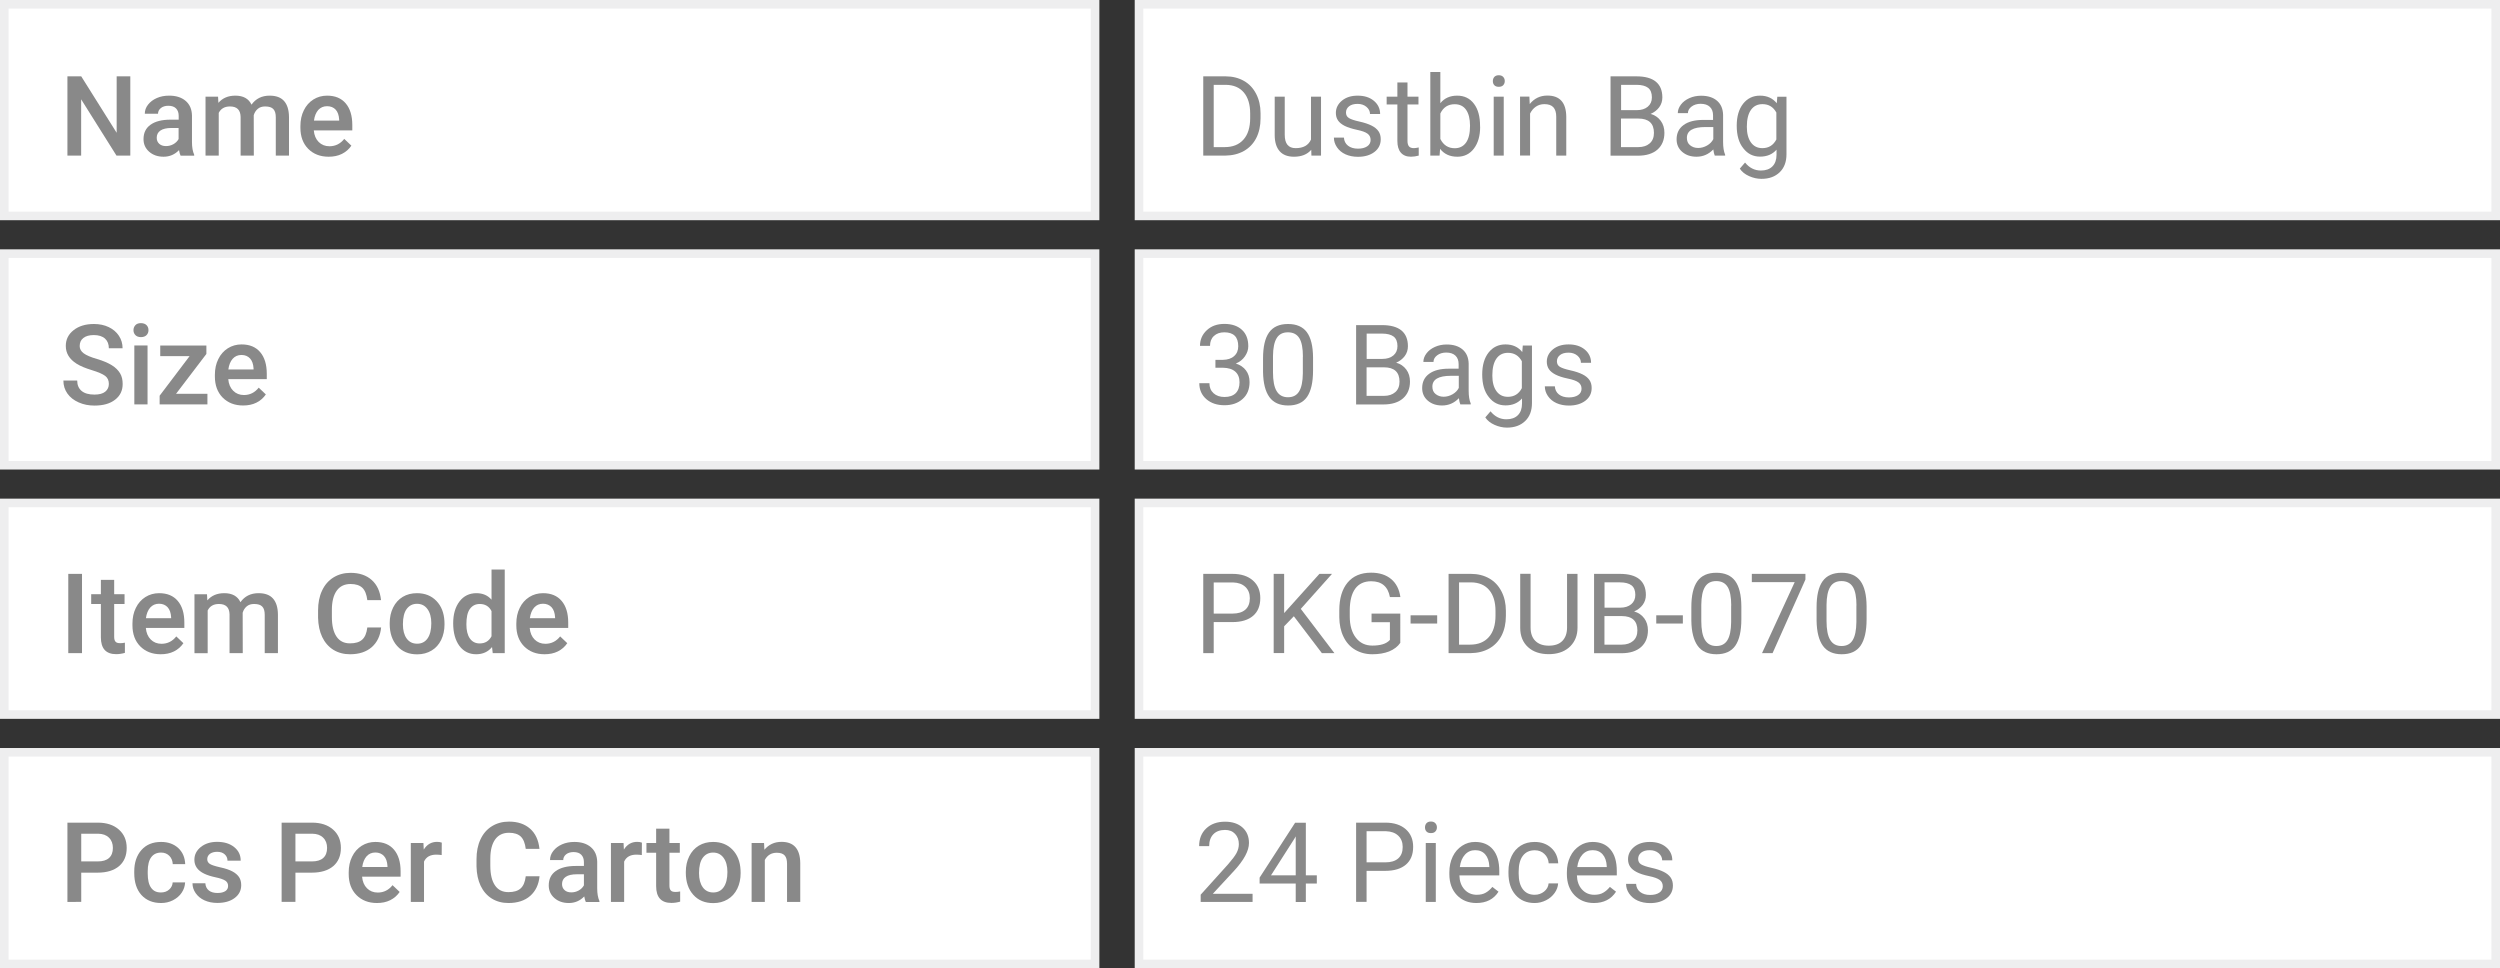 <?xml version="1.0" encoding="utf-8"?>
<!-- Generator: Adobe Illustrator 25.2.0, SVG Export Plug-In . SVG Version: 6.00 Build 0)  -->
<svg version="1.1" id="Layer_1" xmlns="http://www.w3.org/2000/svg" xmlns:xlink="http://www.w3.org/1999/xlink" x="0px" y="0px"
	 viewBox="0 0 291.44 112.87" style="enable-background:new 0 0 291.44 112.87;" xml:space="preserve">
<rect x="0" y="0" width="291.44" height="112.87" fill="#333333" stroke="none"/>
<style type="text/css">
	.st0{fill:#FFFFFF;}
	.st1{fill:#EEEEEF;}
	.st2{fill:#898989;}
</style>
<g>
	<rect x="0.5" y="0.5" class="st0" width="127.16" height="24.67"/>
	<path class="st1" d="M127.16,1v23.67H1V1H127.16 M128.16,0H0v25.67h128.16V0L128.16,0z"/>
</g>
<g>
	<rect x="0.5" y="29.57" class="st0" width="127.16" height="24.67"/>
	<path class="st1" d="M127.16,30.07v23.67H1V30.07H127.16 M128.16,29.07H0v25.67h128.16V29.07L128.16,29.07z"/>
</g>
<g>
	<rect x="0.5" y="58.63" class="st0" width="127.16" height="24.67"/>
	<path class="st1" d="M127.16,59.13V82.8H1V59.13H127.16 M128.16,58.13H0V83.8h128.16V58.13L128.16,58.13z"/>
</g>
<g>
	<rect x="0.5" y="87.7" class="st0" width="127.16" height="24.67"/>
	<path class="st1" d="M127.16,88.2v23.67H1V88.2H127.16 M128.16,87.2H0v25.67h128.16V87.2L128.16,87.2z"/>
</g>
<g>
	<rect x="132.78" y="0.5" class="st0" width="158.16" height="24.67"/>
	<path class="st1" d="M290.44,1v23.67H133.28V1H290.44 M291.44,0H132.28v25.67h159.16V0L291.44,0z"/>
</g>
<g>
	<rect x="132.78" y="29.57" class="st0" width="158.16" height="24.67"/>
	<path class="st1" d="M290.44,30.07v23.67H133.28V30.07H290.44 M291.44,29.07H132.28v25.67h159.16V29.07L291.44,29.07z"/>
</g>
<g>
	<rect x="132.78" y="58.63" class="st0" width="158.16" height="24.67"/>
	<path class="st1" d="M290.44,59.13V82.8H133.28V59.13H290.44 M291.44,58.13H132.28V83.8h159.16V58.13L291.44,58.13z"/>
</g>
<g>
	<rect x="132.78" y="87.7" class="st0" width="158.16" height="24.67"/>
	<path class="st1" d="M290.44,88.2v23.67H133.28V88.2H290.44 M291.44,87.2H132.28v25.67h159.16V87.2L291.44,87.2z"/>
</g>
<g>
	<g>
		<path class="st2" d="M15.19,18.14h-1.61l-4.12-6.56v6.56H7.86V8.9h1.61l4.13,6.58V8.9h1.59V18.14z"/>
		<path class="st2" d="M21.05,18.14c-0.07-0.13-0.13-0.34-0.18-0.64c-0.49,0.51-1.09,0.77-1.8,0.77c-0.69,0-1.25-0.2-1.69-0.59
			c-0.44-0.39-0.65-0.88-0.65-1.46c0-0.73,0.27-1.29,0.82-1.68c0.54-0.39,1.32-0.59,2.33-0.59h0.95V13.5c0-0.36-0.1-0.64-0.3-0.85
			s-0.5-0.32-0.91-0.32c-0.35,0-0.64,0.09-0.86,0.26c-0.22,0.18-0.34,0.4-0.34,0.67h-1.54c0-0.38,0.12-0.73,0.38-1.06
			s0.59-0.58,1.02-0.77c0.43-0.19,0.91-0.28,1.44-0.28c0.8,0,1.44,0.2,1.92,0.61s0.72,0.97,0.74,1.7v3.1c0,0.62,0.09,1.11,0.26,1.48
			v0.11H21.05z M19.35,17.03c0.3,0,0.59-0.07,0.86-0.22s0.47-0.35,0.61-0.6v-1.29h-0.83c-0.57,0-1,0.1-1.29,0.3
			c-0.29,0.2-0.43,0.48-0.43,0.84c0,0.3,0.1,0.53,0.3,0.71C18.76,16.94,19.02,17.03,19.35,17.03z"/>
		<path class="st2" d="M25.42,11.27l0.04,0.72c0.48-0.56,1.14-0.84,1.98-0.84c0.92,0,1.55,0.35,1.88,1.05
			c0.5-0.7,1.2-1.05,2.11-1.05c0.76,0,1.32,0.21,1.69,0.63s0.56,1.04,0.57,1.85v4.51h-1.54v-4.47c0-0.44-0.09-0.75-0.29-0.96
			c-0.19-0.2-0.5-0.3-0.95-0.3c-0.35,0-0.64,0.09-0.86,0.28c-0.22,0.19-0.38,0.43-0.47,0.74l0.01,4.71h-1.54v-4.52
			c-0.02-0.81-0.43-1.21-1.24-1.21c-0.62,0-1.06,0.25-1.31,0.75v4.98h-1.54v-6.87H25.42z"/>
		<path class="st2" d="M38.31,18.27c-0.98,0-1.77-0.31-2.38-0.92c-0.61-0.62-0.91-1.44-0.91-2.46V14.7c0-0.69,0.13-1.3,0.4-1.84
			c0.26-0.54,0.64-0.96,1.11-1.26c0.48-0.3,1.01-0.45,1.6-0.45c0.94,0,1.66,0.3,2.17,0.9s0.77,1.44,0.77,2.53v0.62h-4.49
			c0.05,0.57,0.24,1.02,0.57,1.35s0.75,0.5,1.25,0.5c0.71,0,1.28-0.29,1.73-0.86l0.83,0.79c-0.28,0.41-0.64,0.73-1.1,0.96
			S38.88,18.27,38.31,18.27z M38.13,12.38c-0.42,0-0.76,0.15-1.03,0.44c-0.26,0.3-0.43,0.71-0.5,1.24h2.94v-0.11
			c-0.03-0.52-0.17-0.91-0.41-1.17S38.55,12.38,38.13,12.38z"/>
		<path class="st2" d="M12.69,44.76c0-0.41-0.14-0.72-0.43-0.94c-0.29-0.22-0.8-0.44-1.55-0.67s-1.34-0.47-1.78-0.75
			c-0.84-0.53-1.26-1.22-1.26-2.07c0-0.75,0.3-1.36,0.91-1.84s1.4-0.72,2.37-0.72c0.64,0,1.22,0.12,1.72,0.36s0.9,0.57,1.19,1.01
			c0.29,0.44,0.43,0.92,0.43,1.46h-1.6c0-0.48-0.15-0.86-0.45-1.13c-0.3-0.27-0.74-0.41-1.3-0.41c-0.52,0-0.93,0.11-1.22,0.34
			c-0.29,0.22-0.43,0.54-0.43,0.94c0,0.34,0.16,0.62,0.47,0.85s0.83,0.45,1.55,0.66s1.3,0.46,1.73,0.73
			c0.44,0.27,0.75,0.59,0.96,0.94s0.3,0.77,0.3,1.24c0,0.77-0.29,1.38-0.89,1.84c-0.59,0.46-1.39,0.68-2.4,0.68
			c-0.67,0-1.28-0.12-1.84-0.37c-0.56-0.25-1-0.59-1.31-1.03c-0.31-0.44-0.47-0.94-0.47-1.52H9c0,0.52,0.17,0.93,0.52,1.22
			C9.86,45.86,10.36,46,11.01,46c0.56,0,0.98-0.11,1.26-0.34S12.69,45.13,12.69,44.76z"/>
		<path class="st2" d="M15.56,38.49c0-0.24,0.08-0.43,0.23-0.59s0.37-0.23,0.64-0.23s0.5,0.08,0.65,0.23s0.23,0.35,0.23,0.59
			c0,0.23-0.08,0.43-0.23,0.58s-0.37,0.23-0.65,0.23s-0.49-0.08-0.64-0.23S15.56,38.72,15.56,38.49z M17.2,47.14h-1.54v-6.87h1.54
			V47.14z"/>
		<path class="st2" d="M20.52,45.91h3.66v1.23h-5.57v-1.01l3.49-4.61h-3.42v-1.24h5.38v0.98L20.52,45.91z"/>
		<path class="st2" d="M28.34,47.27c-0.98,0-1.77-0.31-2.38-0.92c-0.61-0.62-0.91-1.44-0.91-2.46v-0.19c0-0.69,0.13-1.3,0.4-1.84
			c0.26-0.54,0.64-0.96,1.11-1.26c0.48-0.3,1.01-0.45,1.6-0.45c0.94,0,1.66,0.3,2.17,0.9c0.51,0.6,0.77,1.44,0.77,2.53v0.62h-4.49
			c0.05,0.57,0.24,1.02,0.57,1.35s0.75,0.5,1.25,0.5c0.71,0,1.28-0.29,1.73-0.86l0.83,0.79c-0.28,0.41-0.64,0.73-1.1,0.96
			S28.91,47.27,28.34,47.27z M28.15,41.38c-0.42,0-0.76,0.15-1.03,0.45c-0.26,0.3-0.43,0.71-0.5,1.24h2.94v-0.11
			c-0.03-0.52-0.17-0.91-0.41-1.17S28.58,41.38,28.15,41.38z"/>
		<path class="st2" d="M9.56,76.14h-1.6V66.9h1.6V76.14z"/>
		<path class="st2" d="M13.31,67.6v1.67h1.21v1.14h-1.21v3.83c0,0.26,0.05,0.45,0.16,0.57s0.29,0.17,0.55,0.17
			c0.18,0,0.36-0.02,0.54-0.06v1.19c-0.35,0.1-0.69,0.15-1.02,0.15c-1.18,0-1.78-0.65-1.78-1.96v-3.89h-1.13v-1.14h1.13V67.6H13.31z
			"/>
		<path class="st2" d="M18.73,76.27c-0.98,0-1.77-0.31-2.38-0.92c-0.61-0.62-0.91-1.44-0.91-2.46v-0.19c0-0.69,0.13-1.3,0.4-1.84
			c0.26-0.54,0.64-0.96,1.11-1.26c0.48-0.3,1.01-0.45,1.6-0.45c0.94,0,1.66,0.3,2.17,0.9c0.51,0.6,0.77,1.44,0.77,2.53v0.62h-4.49
			c0.05,0.57,0.24,1.02,0.57,1.35s0.75,0.5,1.25,0.5c0.71,0,1.28-0.29,1.73-0.86l0.83,0.79c-0.28,0.41-0.64,0.73-1.1,0.96
			S19.3,76.27,18.73,76.27z M18.54,70.38c-0.42,0-0.76,0.15-1.03,0.45c-0.26,0.3-0.43,0.71-0.5,1.24h2.94v-0.11
			c-0.03-0.52-0.17-0.91-0.41-1.17S18.97,70.38,18.54,70.38z"/>
		<path class="st2" d="M24.13,69.27l0.04,0.72c0.48-0.56,1.14-0.84,1.98-0.84c0.92,0,1.55,0.35,1.88,1.05
			c0.5-0.7,1.2-1.05,2.11-1.05c0.76,0,1.32,0.21,1.69,0.63c0.37,0.42,0.56,1.04,0.57,1.85v4.51h-1.54v-4.47
			c0-0.44-0.09-0.76-0.29-0.96c-0.19-0.2-0.5-0.3-0.95-0.3c-0.35,0-0.64,0.09-0.86,0.28c-0.22,0.19-0.38,0.43-0.47,0.74l0.01,4.71
			h-1.54v-4.52c-0.02-0.81-0.43-1.21-1.24-1.21c-0.62,0-1.06,0.25-1.31,0.76v4.98h-1.54v-6.87H24.13z"/>
		<path class="st2" d="M44.43,73.13c-0.09,0.99-0.46,1.75-1.09,2.31c-0.63,0.55-1.48,0.83-2.53,0.83c-0.74,0-1.38-0.17-1.95-0.52
			c-0.56-0.35-0.99-0.85-1.3-1.49c-0.3-0.64-0.46-1.39-0.48-2.24v-0.86c0-0.87,0.15-1.64,0.46-2.3c0.31-0.67,0.75-1.18,1.33-1.54
			c0.58-0.36,1.25-0.54,2-0.54c1.02,0,1.84,0.28,2.46,0.83c0.62,0.55,0.98,1.33,1.09,2.35h-1.6c-0.08-0.66-0.27-1.14-0.58-1.44
			c-0.31-0.29-0.77-0.44-1.37-0.44c-0.7,0-1.23,0.25-1.61,0.77c-0.37,0.51-0.57,1.26-0.57,2.25v0.82c0,1,0.18,1.76,0.54,2.29
			s0.88,0.79,1.57,0.79c0.63,0,1.1-0.14,1.42-0.43c0.32-0.28,0.52-0.75,0.6-1.42H44.43z"/>
		<path class="st2" d="M45.43,72.64c0-0.67,0.13-1.28,0.4-1.82c0.27-0.54,0.64-0.95,1.12-1.24s1.04-0.43,1.66-0.43
			c0.93,0,1.68,0.3,2.26,0.9c0.58,0.6,0.89,1.39,0.94,2.37l0.01,0.36c0,0.68-0.13,1.28-0.39,1.82c-0.26,0.53-0.63,0.95-1.12,1.24
			c-0.48,0.29-1.04,0.44-1.68,0.44c-0.97,0-1.75-0.32-2.33-0.97s-0.87-1.51-0.87-2.58V72.64z M46.97,72.78
			c0,0.71,0.15,1.26,0.44,1.66c0.29,0.4,0.7,0.6,1.22,0.6c0.52,0,0.92-0.2,1.21-0.61s0.44-1,0.44-1.78c0-0.69-0.15-1.24-0.45-1.65
			c-0.3-0.41-0.7-0.61-1.22-0.61c-0.5,0-0.9,0.2-1.2,0.6C47.12,71.38,46.97,71.98,46.97,72.78z"/>
		<path class="st2" d="M52.83,72.66c0-1.06,0.25-1.91,0.74-2.55c0.49-0.64,1.15-0.96,1.97-0.96c0.73,0,1.32,0.25,1.76,0.76v-3.52
			h1.54v9.75h-1.4l-0.08-0.71c-0.46,0.56-1.08,0.84-1.85,0.84c-0.8,0-1.46-0.32-1.95-0.97C53.08,74.65,52.83,73.77,52.83,72.66z
			 M54.37,72.79c0,0.7,0.13,1.24,0.4,1.63s0.65,0.59,1.15,0.59c0.63,0,1.09-0.28,1.38-0.84v-2.93c-0.28-0.55-0.74-0.83-1.37-0.83
			c-0.5,0-0.88,0.2-1.16,0.59S54.37,71.99,54.37,72.79z"/>
		<path class="st2" d="M63.48,76.27c-0.98,0-1.77-0.31-2.38-0.92c-0.61-0.62-0.91-1.44-0.91-2.46v-0.19c0-0.69,0.13-1.3,0.4-1.84
			c0.26-0.54,0.64-0.96,1.11-1.26c0.48-0.3,1.01-0.45,1.6-0.45c0.94,0,1.66,0.3,2.17,0.9c0.51,0.6,0.77,1.44,0.77,2.53v0.62h-4.49
			c0.05,0.57,0.24,1.02,0.57,1.35s0.75,0.5,1.25,0.5c0.71,0,1.28-0.29,1.73-0.86l0.83,0.79c-0.28,0.41-0.64,0.73-1.1,0.96
			S64.05,76.27,63.48,76.27z M63.3,70.38c-0.42,0-0.76,0.15-1.03,0.45c-0.26,0.3-0.43,0.71-0.5,1.24h2.94v-0.11
			c-0.03-0.52-0.17-0.91-0.41-1.17S63.72,70.38,63.3,70.38z"/>
		<path class="st2" d="M9.47,101.71v3.43H7.86V95.9h3.54c1.03,0,1.85,0.27,2.46,0.81c0.61,0.54,0.91,1.25,0.91,2.14
			c0,0.91-0.3,1.61-0.89,2.12c-0.59,0.5-1.43,0.76-2.5,0.76H9.47z M9.47,100.42h1.93c0.57,0,1.01-0.13,1.31-0.4
			c0.3-0.27,0.45-0.66,0.45-1.17c0-0.5-0.15-0.9-0.46-1.2c-0.3-0.3-0.72-0.45-1.26-0.46H9.47V100.42z"/>
		<path class="st2" d="M18.76,104.04c0.39,0,0.71-0.11,0.96-0.34c0.25-0.22,0.39-0.5,0.41-0.83h1.45c-0.02,0.43-0.15,0.83-0.4,1.2
			s-0.59,0.66-1.02,0.88c-0.43,0.22-0.89,0.32-1.38,0.32c-0.96,0-1.72-0.31-2.29-0.93c-0.56-0.62-0.84-1.48-0.84-2.58v-0.16
			c0-1.04,0.28-1.88,0.84-2.51c0.56-0.63,1.32-0.94,2.29-0.94c0.82,0,1.48,0.24,2,0.71c0.51,0.48,0.78,1.1,0.81,1.88h-1.45
			c-0.02-0.39-0.15-0.72-0.4-0.97s-0.57-0.38-0.96-0.38c-0.5,0-0.88,0.18-1.15,0.54c-0.27,0.36-0.41,0.91-0.41,1.65v0.25
			c0,0.75,0.13,1.3,0.4,1.67S18.25,104.04,18.76,104.04z"/>
		<path class="st2" d="M26.59,103.28c0-0.28-0.11-0.48-0.34-0.63c-0.23-0.14-0.6-0.27-1.13-0.38c-0.52-0.11-0.96-0.25-1.31-0.42
			c-0.77-0.37-1.15-0.91-1.15-1.62c0-0.59,0.25-1.09,0.75-1.49c0.5-0.4,1.13-0.6,1.9-0.6c0.82,0,1.48,0.2,1.99,0.61
			s0.76,0.93,0.76,1.58h-1.54c0-0.3-0.11-0.54-0.33-0.74c-0.22-0.2-0.51-0.29-0.88-0.29c-0.34,0-0.61,0.08-0.83,0.23
			c-0.21,0.16-0.32,0.37-0.32,0.63c0,0.24,0.1,0.42,0.3,0.55c0.2,0.13,0.6,0.26,1.21,0.4c0.61,0.13,1.08,0.29,1.43,0.48
			c0.34,0.18,0.6,0.41,0.77,0.66c0.17,0.26,0.25,0.57,0.25,0.94c0,0.62-0.26,1.12-0.77,1.5c-0.51,0.38-1.18,0.57-2.01,0.57
			c-0.56,0-1.06-0.1-1.5-0.3c-0.44-0.2-0.78-0.48-1.03-0.84c-0.25-0.36-0.37-0.74-0.37-1.15h1.5c0.02,0.36,0.16,0.64,0.41,0.84
			c0.25,0.2,0.59,0.29,1.01,0.29c0.41,0,0.71-0.08,0.93-0.23C26.49,103.73,26.59,103.53,26.59,103.28z"/>
		<path class="st2" d="M34.44,101.71v3.43h-1.61V95.9h3.54c1.03,0,1.85,0.27,2.46,0.81c0.61,0.54,0.91,1.25,0.91,2.14
			c0,0.91-0.3,1.61-0.89,2.12c-0.59,0.5-1.43,0.76-2.5,0.76H34.44z M34.44,100.42h1.93c0.57,0,1.01-0.13,1.31-0.4
			c0.3-0.27,0.45-0.66,0.45-1.17c0-0.5-0.15-0.9-0.46-1.2c-0.3-0.3-0.72-0.45-1.26-0.46h-1.97V100.42z"/>
		<path class="st2" d="M43.94,105.27c-0.98,0-1.77-0.31-2.38-0.92c-0.61-0.62-0.91-1.44-0.91-2.46v-0.19c0-0.69,0.13-1.3,0.4-1.84
			c0.26-0.54,0.64-0.96,1.11-1.26c0.48-0.3,1.01-0.45,1.6-0.45c0.94,0,1.66,0.3,2.17,0.9c0.51,0.6,0.77,1.44,0.77,2.53v0.62h-4.49
			c0.05,0.57,0.24,1.02,0.57,1.35s0.75,0.5,1.25,0.5c0.71,0,1.28-0.29,1.73-0.86l0.83,0.79c-0.28,0.41-0.64,0.73-1.1,0.96
			S44.51,105.27,43.94,105.27z M43.76,99.38c-0.42,0-0.76,0.15-1.03,0.45c-0.26,0.3-0.43,0.71-0.5,1.24h2.94v-0.11
			c-0.03-0.52-0.17-0.91-0.41-1.17S44.18,99.38,43.76,99.38z"/>
		<path class="st2" d="M51.49,99.68c-0.2-0.03-0.41-0.05-0.63-0.05c-0.71,0-1.18,0.27-1.43,0.81v4.7h-1.54v-6.87h1.47l0.04,0.77
			c0.37-0.6,0.89-0.9,1.55-0.9c0.22,0,0.4,0.03,0.55,0.09L51.49,99.68z"/>
		<path class="st2" d="M62.9,102.13c-0.09,0.99-0.46,1.75-1.09,2.31c-0.63,0.55-1.48,0.83-2.53,0.83c-0.74,0-1.38-0.17-1.95-0.52
			c-0.56-0.35-0.99-0.85-1.3-1.49c-0.3-0.64-0.46-1.39-0.48-2.24v-0.86c0-0.87,0.15-1.64,0.46-2.3c0.31-0.67,0.75-1.18,1.33-1.54
			c0.58-0.36,1.25-0.54,2-0.54c1.02,0,1.84,0.28,2.46,0.83c0.62,0.55,0.98,1.33,1.09,2.35h-1.6c-0.08-0.66-0.27-1.14-0.58-1.44
			c-0.31-0.29-0.77-0.44-1.37-0.44c-0.7,0-1.23,0.25-1.61,0.77c-0.37,0.51-0.57,1.26-0.57,2.25v0.82c0,1,0.18,1.76,0.54,2.29
			s0.88,0.79,1.57,0.79c0.63,0,1.1-0.14,1.42-0.43c0.32-0.28,0.52-0.75,0.6-1.42H62.9z"/>
		<path class="st2" d="M68.29,105.14c-0.07-0.13-0.13-0.34-0.18-0.64c-0.49,0.51-1.09,0.77-1.8,0.77c-0.69,0-1.25-0.2-1.69-0.59
			c-0.44-0.39-0.65-0.88-0.65-1.46c0-0.73,0.27-1.29,0.82-1.68s1.32-0.59,2.33-0.59h0.95v-0.45c0-0.36-0.1-0.64-0.3-0.85
			s-0.5-0.32-0.91-0.32c-0.35,0-0.64,0.09-0.86,0.26c-0.22,0.18-0.34,0.4-0.34,0.67h-1.54c0-0.38,0.12-0.73,0.38-1.06
			s0.59-0.58,1.02-0.77s0.91-0.28,1.44-0.28c0.8,0,1.44,0.2,1.92,0.61s0.72,0.97,0.74,1.7v3.1c0,0.62,0.09,1.11,0.26,1.48v0.11
			H68.29z M66.6,104.03c0.3,0,0.59-0.07,0.86-0.22s0.47-0.35,0.61-0.6v-1.29h-0.83c-0.57,0-1,0.1-1.29,0.3
			c-0.29,0.2-0.43,0.48-0.43,0.84c0,0.3,0.1,0.53,0.3,0.71C66,103.94,66.27,104.03,66.6,104.03z"/>
		<path class="st2" d="M74.82,99.68c-0.2-0.03-0.41-0.05-0.63-0.05c-0.71,0-1.18,0.27-1.43,0.81v4.7h-1.54v-6.87h1.47l0.04,0.77
			c0.37-0.6,0.89-0.9,1.55-0.9c0.22,0,0.4,0.03,0.55,0.09L74.82,99.68z"/>
		<path class="st2" d="M78.04,96.6v1.67h1.21v1.14h-1.21v3.83c0,0.26,0.05,0.45,0.16,0.57s0.29,0.17,0.55,0.17
			c0.18,0,0.36-0.02,0.54-0.06v1.19c-0.35,0.1-0.69,0.15-1.02,0.15c-1.18,0-1.78-0.65-1.78-1.96v-3.89h-1.13v-1.14h1.13V96.6H78.04z
			"/>
		<path class="st2" d="M79.95,101.64c0-0.67,0.13-1.28,0.4-1.82c0.27-0.54,0.64-0.95,1.12-1.24s1.04-0.43,1.66-0.43
			c0.93,0,1.68,0.3,2.26,0.9c0.58,0.6,0.89,1.39,0.94,2.37l0.01,0.36c0,0.68-0.13,1.28-0.39,1.82c-0.26,0.53-0.63,0.95-1.12,1.24
			c-0.48,0.29-1.04,0.44-1.68,0.44c-0.97,0-1.75-0.32-2.33-0.97s-0.87-1.51-0.87-2.58V101.64z M81.49,101.78
			c0,0.71,0.15,1.26,0.44,1.66c0.29,0.4,0.7,0.6,1.22,0.6c0.52,0,0.92-0.2,1.21-0.61s0.44-1,0.44-1.78c0-0.69-0.15-1.24-0.45-1.65
			c-0.3-0.41-0.7-0.61-1.22-0.61c-0.5,0-0.9,0.2-1.2,0.6C81.64,100.38,81.49,100.98,81.49,101.78z"/>
		<path class="st2" d="M89.07,98.27l0.04,0.79c0.51-0.61,1.17-0.92,2-0.92c1.43,0,2.16,0.82,2.18,2.46v4.54h-1.54v-4.45
			c0-0.44-0.09-0.76-0.28-0.97c-0.19-0.21-0.5-0.31-0.92-0.31c-0.62,0-1.09,0.28-1.39,0.84v4.89h-1.54v-6.87H89.07z"/>
	</g>
</g>
<g>
	<g>
		<path class="st2" d="M140.27,18.14V8.9h2.61c0.8,0,1.51,0.18,2.13,0.53s1.09,0.86,1.43,1.52c0.34,0.66,0.51,1.41,0.51,2.26v0.59
			c0,0.87-0.17,1.64-0.5,2.29c-0.34,0.66-0.82,1.16-1.44,1.51c-0.62,0.35-1.35,0.53-2.18,0.54H140.27z M141.49,9.9v7.25h1.28
			c0.94,0,1.67-0.29,2.19-0.88c0.52-0.58,0.78-1.42,0.78-2.5v-0.54c0-1.05-0.25-1.87-0.74-2.45c-0.49-0.58-1.19-0.88-2.1-0.89
			H141.49z"/>
		<path class="st2" d="M152.86,17.46c-0.46,0.54-1.13,0.81-2.01,0.81c-0.73,0-1.29-0.21-1.67-0.64c-0.38-0.43-0.58-1.05-0.58-1.89
			v-4.47h1.17v4.44c0,1.04,0.42,1.56,1.27,1.56c0.9,0,1.49-0.33,1.79-1v-5H154v6.87h-1.12L152.86,17.46z"/>
		<path class="st2" d="M159.78,16.32c0-0.32-0.12-0.56-0.36-0.74s-0.66-0.33-1.25-0.45c-0.59-0.13-1.07-0.28-1.42-0.46
			c-0.35-0.18-0.61-0.39-0.77-0.63c-0.17-0.25-0.25-0.54-0.25-0.88c0-0.56,0.24-1.04,0.71-1.43c0.48-0.39,1.08-0.58,1.83-0.58
			c0.78,0,1.41,0.2,1.89,0.6c0.48,0.4,0.73,0.92,0.73,1.54h-1.18c0-0.32-0.14-0.6-0.41-0.83c-0.27-0.23-0.62-0.35-1.03-0.35
			c-0.43,0-0.76,0.09-1,0.28c-0.24,0.19-0.36,0.43-0.36,0.73c0,0.28,0.11,0.5,0.34,0.64c0.22,0.14,0.63,0.28,1.22,0.41
			c0.59,0.13,1.06,0.29,1.42,0.47c0.36,0.18,0.63,0.4,0.81,0.66s0.26,0.57,0.26,0.94c0,0.61-0.25,1.11-0.74,1.48
			c-0.49,0.37-1.13,0.56-1.91,0.56c-0.55,0-1.04-0.1-1.46-0.29s-0.75-0.47-0.99-0.82c-0.24-0.35-0.36-0.73-0.36-1.13h1.17
			c0.02,0.39,0.18,0.71,0.47,0.94s0.68,0.35,1.17,0.35c0.44,0,0.8-0.09,1.07-0.27S159.78,16.62,159.78,16.32z"/>
		<path class="st2" d="M164.08,9.61v1.66h1.28v0.91h-1.28v4.26c0,0.28,0.06,0.48,0.17,0.62s0.31,0.21,0.58,0.21
			c0.14,0,0.32-0.03,0.56-0.08v0.95c-0.31,0.08-0.61,0.13-0.9,0.13c-0.52,0-0.92-0.16-1.19-0.48c-0.27-0.32-0.4-0.77-0.4-1.35v-4.26
			h-1.25v-0.91h1.25V9.61H164.08z"/>
		<path class="st2" d="M172.55,14.78c0,1.05-0.24,1.89-0.72,2.53s-1.13,0.96-1.94,0.96c-0.87,0-1.54-0.31-2.01-0.92l-0.06,0.79
			h-1.08V8.39h1.17v3.64c0.47-0.59,1.13-0.88,1.96-0.88s1.49,0.32,1.96,0.95c0.48,0.63,0.71,1.49,0.71,2.59V14.78z M171.37,14.65
			c0-0.8-0.16-1.42-0.46-1.85c-0.31-0.44-0.75-0.65-1.33-0.65c-0.77,0-1.33,0.36-1.67,1.08v2.97c0.36,0.72,0.92,1.08,1.68,1.08
			c0.56,0,1-0.22,1.31-0.65C171.22,16.18,171.37,15.53,171.37,14.65z"/>
		<path class="st2" d="M174.03,9.45c0-0.19,0.06-0.35,0.17-0.48c0.12-0.13,0.29-0.2,0.52-0.2s0.4,0.07,0.52,0.2
			c0.12,0.13,0.18,0.29,0.18,0.48s-0.06,0.35-0.18,0.48s-0.29,0.19-0.52,0.19s-0.4-0.06-0.52-0.19S174.03,9.64,174.03,9.45z
			 M175.3,18.14h-1.17v-6.87h1.17V18.14z"/>
		<path class="st2" d="M178.29,11.27l0.04,0.86c0.53-0.66,1.21-0.99,2.06-0.99c1.45,0,2.18,0.82,2.2,2.46v4.54h-1.17V13.6
			c0-0.5-0.12-0.86-0.34-1.1c-0.22-0.24-0.57-0.36-1.04-0.36c-0.38,0-0.71,0.1-1,0.3c-0.29,0.2-0.51,0.47-0.67,0.8v4.89h-1.17v-6.87
			H178.29z"/>
		<path class="st2" d="M187.75,18.14V8.9h3.02c1,0,1.76,0.21,2.26,0.62c0.51,0.42,0.76,1.03,0.76,1.84c0,0.43-0.12,0.81-0.37,1.15
			c-0.25,0.33-0.58,0.59-1,0.77c0.5,0.14,0.89,0.41,1.18,0.8c0.29,0.39,0.43,0.86,0.43,1.4c0,0.83-0.27,1.48-0.81,1.96
			c-0.54,0.47-1.3,0.71-2.28,0.71H187.75z M188.97,12.84h1.84c0.53,0,0.96-0.13,1.28-0.4c0.32-0.27,0.48-0.63,0.48-1.09
			c0-0.51-0.15-0.88-0.44-1.11c-0.3-0.23-0.75-0.35-1.35-0.35h-1.8V12.84z M188.97,13.82v3.33h2.01c0.57,0,1.01-0.15,1.34-0.44
			s0.49-0.7,0.49-1.22c0-1.11-0.61-1.67-1.82-1.67H188.97z"/>
		<path class="st2" d="M199.9,18.14c-0.07-0.14-0.12-0.38-0.17-0.72c-0.55,0.57-1.2,0.85-1.96,0.85c-0.68,0-1.23-0.19-1.67-0.57
			s-0.65-0.87-0.65-1.46c0-0.71,0.27-1.27,0.82-1.67s1.31-0.59,2.29-0.59h1.14v-0.54c0-0.41-0.12-0.74-0.37-0.98
			c-0.25-0.24-0.61-0.36-1.08-0.36c-0.42,0-0.77,0.11-1.05,0.32c-0.28,0.21-0.43,0.47-0.43,0.77h-1.18c0-0.34,0.12-0.67,0.36-0.99
			s0.57-0.57,0.99-0.76c0.42-0.19,0.88-0.28,1.37-0.28c0.79,0,1.41,0.2,1.86,0.59s0.68,0.94,0.7,1.63v3.16
			c0,0.63,0.08,1.13,0.24,1.5v0.1H199.9z M197.96,17.25c0.37,0,0.72-0.1,1.05-0.29s0.57-0.44,0.72-0.74v-1.41h-0.92
			c-1.44,0-2.16,0.42-2.16,1.26c0,0.37,0.12,0.66,0.37,0.86S197.57,17.25,197.96,17.25z"/>
		<path class="st2" d="M202.46,14.65c0-1.07,0.25-1.92,0.74-2.55c0.5-0.63,1.15-0.95,1.97-0.95c0.84,0,1.49,0.3,1.96,0.89l0.06-0.76
			h1.07v6.7c0,0.89-0.26,1.59-0.79,2.1c-0.53,0.51-1.23,0.77-2.12,0.77c-0.5,0-0.98-0.11-1.45-0.32s-0.84-0.5-1.08-0.87l0.61-0.71
			c0.5,0.62,1.12,0.93,1.85,0.93c0.57,0,1.02-0.16,1.34-0.48c0.32-0.32,0.48-0.78,0.48-1.36v-0.59c-0.47,0.54-1.11,0.81-1.92,0.81
			c-0.8,0-1.45-0.32-1.95-0.97C202.71,16.65,202.46,15.77,202.46,14.65z M203.64,14.78c0,0.77,0.16,1.38,0.48,1.83
			c0.32,0.44,0.76,0.66,1.33,0.66c0.74,0,1.28-0.34,1.63-1.01v-3.14c-0.36-0.66-0.9-0.98-1.62-0.98c-0.57,0-1.02,0.22-1.34,0.67
			S203.64,13.91,203.64,14.78z"/>
		<path class="st2" d="M141.68,41.95h0.88c0.55-0.01,0.99-0.15,1.31-0.44c0.32-0.28,0.48-0.67,0.48-1.15c0-1.08-0.54-1.62-1.62-1.62
			c-0.51,0-0.91,0.14-1.22,0.43s-0.45,0.67-0.45,1.15h-1.17c0-0.73,0.27-1.34,0.8-1.83s1.21-0.73,2.04-0.73
			c0.87,0,1.55,0.23,2.05,0.69c0.5,0.46,0.74,1.1,0.74,1.92c0,0.4-0.13,0.79-0.39,1.17c-0.26,0.38-0.62,0.66-1.06,0.84
			c0.51,0.16,0.9,0.43,1.18,0.8c0.28,0.37,0.42,0.83,0.42,1.36c0,0.83-0.27,1.49-0.81,1.97c-0.54,0.49-1.25,0.73-2.11,0.73
			s-1.57-0.23-2.12-0.71c-0.54-0.47-0.82-1.09-0.82-1.86h1.18c0,0.49,0.16,0.88,0.48,1.17c0.32,0.29,0.74,0.44,1.28,0.44
			c0.57,0,1-0.15,1.3-0.44c0.3-0.3,0.45-0.72,0.45-1.28c0-0.54-0.17-0.95-0.5-1.24c-0.33-0.29-0.81-0.44-1.43-0.45h-0.88V41.95z"/>
		<path class="st2" d="M153.07,43.2c0,1.38-0.24,2.4-0.7,3.07c-0.47,0.67-1.2,1-2.2,1c-0.99,0-1.72-0.33-2.19-0.98
			c-0.47-0.65-0.72-1.63-0.74-2.93v-1.57c0-1.36,0.23-2.37,0.7-3.03s1.21-0.99,2.21-0.99c0.99,0,1.73,0.32,2.2,0.96
			s0.71,1.62,0.72,2.95V43.2z M151.89,41.59c0-0.99-0.14-1.72-0.42-2.17s-0.72-0.68-1.33-0.68c-0.6,0-1.04,0.23-1.31,0.68
			c-0.28,0.45-0.42,1.15-0.43,2.09v1.88c0,1,0.14,1.74,0.43,2.21c0.29,0.48,0.73,0.71,1.32,0.71c0.58,0,1.01-0.22,1.29-0.67
			c0.28-0.45,0.43-1.16,0.44-2.12V41.59z"/>
		<path class="st2" d="M158.09,47.14V37.9h3.02c1,0,1.76,0.21,2.26,0.62s0.76,1.03,0.76,1.84c0,0.43-0.12,0.81-0.37,1.15
			c-0.25,0.33-0.58,0.59-1,0.77c0.5,0.14,0.89,0.41,1.18,0.8s0.43,0.86,0.43,1.4c0,0.83-0.27,1.48-0.81,1.96
			c-0.54,0.47-1.3,0.71-2.28,0.71H158.09z M159.31,41.84h1.84c0.53,0,0.96-0.13,1.28-0.4c0.32-0.27,0.48-0.63,0.48-1.09
			c0-0.51-0.15-0.88-0.44-1.11c-0.3-0.23-0.75-0.35-1.35-0.35h-1.8V41.84z M159.31,42.82v3.33h2.01c0.57,0,1.01-0.15,1.34-0.44
			s0.49-0.7,0.49-1.22c0-1.11-0.61-1.67-1.82-1.67H159.31z"/>
		<path class="st2" d="M170.24,47.14c-0.07-0.14-0.12-0.38-0.17-0.72c-0.55,0.57-1.2,0.85-1.96,0.85c-0.68,0-1.23-0.19-1.67-0.57
			s-0.65-0.87-0.65-1.46c0-0.71,0.27-1.27,0.82-1.67s1.31-0.59,2.29-0.59h1.14v-0.54c0-0.41-0.12-0.74-0.37-0.98
			c-0.25-0.24-0.61-0.36-1.08-0.36c-0.42,0-0.77,0.11-1.05,0.32c-0.28,0.21-0.43,0.47-0.43,0.77h-1.18c0-0.34,0.12-0.67,0.36-0.99
			s0.57-0.57,0.99-0.76s0.88-0.28,1.37-0.28c0.79,0,1.41,0.2,1.86,0.59s0.68,0.94,0.7,1.63v3.16c0,0.63,0.08,1.13,0.24,1.5v0.1
			H170.24z M168.29,46.25c0.37,0,0.72-0.1,1.05-0.29s0.57-0.44,0.72-0.74v-1.41h-0.92c-1.44,0-2.16,0.42-2.16,1.26
			c0,0.37,0.12,0.66,0.37,0.86S167.91,46.25,168.29,46.25z"/>
		<path class="st2" d="M172.79,43.65c0-1.07,0.25-1.92,0.74-2.55c0.5-0.63,1.15-0.95,1.97-0.95c0.84,0,1.49,0.3,1.96,0.89l0.06-0.76
			h1.07v6.7c0,0.89-0.26,1.59-0.79,2.1c-0.53,0.51-1.23,0.77-2.12,0.77c-0.5,0-0.98-0.11-1.45-0.32s-0.84-0.5-1.08-0.87l0.61-0.71
			c0.5,0.62,1.12,0.93,1.85,0.93c0.57,0,1.02-0.16,1.34-0.48c0.32-0.32,0.48-0.78,0.48-1.36v-0.59c-0.47,0.54-1.11,0.81-1.92,0.81
			c-0.8,0-1.45-0.32-1.95-0.97C173.04,45.65,172.79,44.77,172.79,43.65z M173.97,43.78c0,0.77,0.16,1.38,0.48,1.82
			c0.32,0.44,0.76,0.66,1.33,0.66c0.74,0,1.28-0.34,1.63-1.01v-3.14c-0.36-0.66-0.9-0.98-1.62-0.98c-0.57,0-1.02,0.22-1.34,0.67
			S173.97,42.91,173.97,43.78z"/>
		<path class="st2" d="M184.37,45.32c0-0.32-0.12-0.56-0.36-0.74s-0.66-0.33-1.25-0.45s-1.07-0.28-1.42-0.46
			c-0.35-0.18-0.61-0.39-0.77-0.63c-0.17-0.25-0.25-0.54-0.25-0.88c0-0.56,0.24-1.04,0.71-1.43c0.48-0.39,1.08-0.58,1.83-0.58
			c0.78,0,1.41,0.2,1.89,0.6c0.48,0.4,0.73,0.92,0.73,1.54h-1.18c0-0.32-0.14-0.6-0.41-0.83c-0.27-0.23-0.62-0.35-1.03-0.35
			c-0.43,0-0.76,0.09-1,0.28s-0.36,0.43-0.36,0.73c0,0.28,0.11,0.5,0.34,0.64s0.63,0.28,1.22,0.41c0.59,0.13,1.06,0.29,1.42,0.47
			c0.36,0.18,0.63,0.4,0.81,0.66s0.26,0.57,0.26,0.94c0,0.61-0.25,1.11-0.74,1.48c-0.49,0.37-1.13,0.56-1.91,0.56
			c-0.55,0-1.04-0.1-1.46-0.29s-0.75-0.47-0.99-0.82c-0.24-0.35-0.36-0.73-0.36-1.13h1.17c0.02,0.39,0.18,0.71,0.47,0.94
			s0.68,0.35,1.17,0.35c0.44,0,0.8-0.09,1.07-0.27S184.37,45.62,184.37,45.32z"/>
		<path class="st2" d="M141.49,72.52v3.62h-1.22V66.9h3.41c1.01,0,1.8,0.26,2.38,0.77s0.86,1.2,0.86,2.05c0,0.9-0.28,1.59-0.84,2.07
			s-1.36,0.73-2.41,0.73H141.49z M141.49,71.53h2.19c0.65,0,1.15-0.15,1.5-0.46c0.35-0.31,0.52-0.75,0.52-1.33
			c0-0.55-0.17-0.99-0.52-1.32s-0.82-0.5-1.43-0.52h-2.26V71.53z"/>
		<path class="st2" d="M150.83,71.84l-1.13,1.17v3.12h-1.22V66.9h1.22v4.57l4.11-4.57h1.47l-3.64,4.08l3.92,5.16h-1.46L150.83,71.84
			z"/>
		<path class="st2" d="M163.25,74.93c-0.31,0.45-0.75,0.78-1.31,1.01c-0.56,0.22-1.21,0.33-1.96,0.33c-0.75,0-1.42-0.18-2.01-0.53
			s-1.04-0.86-1.35-1.51c-0.32-0.65-0.48-1.41-0.49-2.27v-0.81c0-1.39,0.33-2.47,0.97-3.24c0.65-0.77,1.56-1.15,2.74-1.15
			c0.96,0,1.74,0.25,2.33,0.74s0.95,1.19,1.08,2.1h-1.22c-0.23-1.23-0.96-1.84-2.18-1.84c-0.82,0-1.44,0.29-1.86,0.86
			s-0.63,1.41-0.64,2.49v0.76c0,1.04,0.24,1.86,0.71,2.47c0.47,0.61,1.11,0.92,1.92,0.92c0.46,0,0.86-0.05,1.2-0.15
			c0.34-0.1,0.63-0.27,0.85-0.51v-2.07h-2.14v-1h3.35V74.93z"/>
		<path class="st2" d="M167.54,72.69h-3.1v-0.96h3.1V72.69z"/>
		<path class="st2" d="M168.87,76.14V66.9h2.61c0.8,0,1.51,0.18,2.13,0.53s1.09,0.86,1.43,1.52c0.34,0.66,0.51,1.41,0.51,2.26v0.59
			c0,0.87-0.17,1.64-0.5,2.29c-0.34,0.66-0.82,1.16-1.44,1.51c-0.62,0.35-1.35,0.53-2.18,0.54H168.87z M170.09,67.9v7.25h1.28
			c0.94,0,1.67-0.29,2.19-0.88c0.52-0.58,0.78-1.42,0.78-2.5v-0.54c0-1.05-0.25-1.87-0.74-2.45s-1.19-0.88-2.1-0.89H170.09z"/>
		<path class="st2" d="M183.9,66.9v6.28c0,0.87-0.28,1.58-0.82,2.14c-0.54,0.55-1.28,0.87-2.21,0.93l-0.32,0.01
			c-1.01,0-1.82-0.27-2.42-0.82c-0.6-0.55-0.91-1.3-0.91-2.25v-6.3h1.21v6.26c0,0.67,0.18,1.19,0.55,1.56
			c0.37,0.37,0.89,0.56,1.57,0.56c0.69,0,1.22-0.18,1.58-0.55s0.55-0.89,0.55-1.55V66.9H183.9z"/>
		<path class="st2" d="M185.83,76.14V66.9h3.02c1,0,1.76,0.21,2.26,0.62s0.76,1.03,0.76,1.84c0,0.43-0.12,0.81-0.37,1.15
			c-0.25,0.33-0.58,0.59-1,0.77c0.5,0.14,0.89,0.41,1.18,0.8s0.43,0.86,0.43,1.4c0,0.83-0.27,1.48-0.81,1.96
			c-0.54,0.47-1.3,0.71-2.28,0.71H185.83z M187.04,70.84h1.84c0.53,0,0.96-0.13,1.28-0.4c0.32-0.27,0.48-0.63,0.48-1.09
			c0-0.51-0.15-0.88-0.44-1.11c-0.3-0.23-0.75-0.35-1.35-0.35h-1.8V70.84z M187.04,71.82v3.33h2.01c0.57,0,1.01-0.15,1.34-0.44
			s0.49-0.7,0.49-1.22c0-1.11-0.61-1.67-1.82-1.67H187.04z"/>
		<path class="st2" d="M196.18,72.69h-3.1v-0.96h3.1V72.69z"/>
		<path class="st2" d="M203,72.2c0,1.38-0.24,2.4-0.7,3.07c-0.47,0.67-1.2,1-2.2,1c-0.99,0-1.72-0.33-2.19-0.98
			c-0.47-0.65-0.72-1.63-0.74-2.93v-1.57c0-1.36,0.23-2.37,0.7-3.03s1.21-0.99,2.21-0.99c0.99,0,1.73,0.32,2.2,0.96
			s0.71,1.62,0.72,2.95V72.2z M201.82,70.59c0-0.99-0.14-1.72-0.42-2.17s-0.72-0.68-1.33-0.68c-0.6,0-1.04,0.23-1.31,0.68
			c-0.28,0.45-0.42,1.15-0.43,2.09v1.88c0,1,0.14,1.74,0.43,2.21c0.29,0.48,0.73,0.71,1.32,0.71c0.58,0,1.01-0.22,1.29-0.67
			c0.28-0.45,0.43-1.16,0.44-2.12V70.59z"/>
		<path class="st2" d="M210.47,67.56l-3.83,8.58h-1.23l3.81-8.28h-5V66.9h6.25V67.56z"/>
		<path class="st2" d="M217.6,72.2c0,1.38-0.24,2.4-0.7,3.07c-0.47,0.67-1.2,1-2.2,1c-0.99,0-1.72-0.33-2.19-0.98
			c-0.47-0.65-0.72-1.63-0.74-2.93v-1.57c0-1.36,0.23-2.37,0.7-3.03s1.21-0.99,2.21-0.99c0.99,0,1.73,0.32,2.2,0.96
			s0.71,1.62,0.72,2.95V72.2z M216.42,70.59c0-0.99-0.14-1.72-0.42-2.17s-0.72-0.68-1.33-0.68c-0.6,0-1.04,0.23-1.31,0.68
			c-0.28,0.45-0.42,1.15-0.43,2.09v1.88c0,1,0.14,1.74,0.43,2.21c0.29,0.48,0.73,0.71,1.32,0.71c0.58,0,1.01-0.22,1.29-0.67
			c0.28-0.45,0.43-1.16,0.44-2.12V70.59z"/>
		<path class="st2" d="M146.03,105.14h-6.06v-0.84l3.2-3.55c0.47-0.54,0.8-0.97,0.98-1.31c0.18-0.34,0.27-0.68,0.27-1.04
			c0-0.48-0.15-0.88-0.44-1.19c-0.29-0.31-0.68-0.46-1.17-0.46c-0.58,0-1.04,0.17-1.36,0.5c-0.32,0.33-0.49,0.79-0.49,1.39h-1.17
			c0-0.85,0.27-1.54,0.82-2.06s1.28-0.79,2.2-0.79c0.86,0,1.54,0.23,2.04,0.68c0.5,0.45,0.75,1.05,0.75,1.8
			c0,0.91-0.58,1.99-1.74,3.25l-2.48,2.68h4.64V105.14z"/>
		<path class="st2" d="M152.23,102.04h1.28V103h-1.28v2.15h-1.18V103h-4.21v-0.69l4.14-6.4h1.25V102.04z M148.17,102.04h2.88V97.5
			l-0.14,0.25L148.17,102.04z"/>
		<path class="st2" d="M159.31,101.52v3.62h-1.22V95.9h3.41c1.01,0,1.8,0.26,2.38,0.77s0.86,1.2,0.86,2.05
			c0,0.9-0.28,1.59-0.84,2.07s-1.36,0.73-2.41,0.73H159.31z M159.31,100.53h2.19c0.65,0,1.15-0.15,1.5-0.46
			c0.35-0.31,0.52-0.75,0.52-1.33c0-0.55-0.17-0.99-0.52-1.32s-0.82-0.5-1.43-0.52h-2.26V100.53z"/>
		<path class="st2" d="M166.12,96.45c0-0.19,0.06-0.35,0.17-0.48c0.12-0.13,0.29-0.2,0.52-0.2s0.4,0.07,0.52,0.2
			c0.12,0.13,0.18,0.29,0.18,0.48c0,0.19-0.06,0.35-0.18,0.48s-0.29,0.19-0.52,0.19s-0.4-0.06-0.52-0.19S166.12,96.64,166.12,96.45z
			 M167.38,105.14h-1.17v-6.87h1.17V105.14z"/>
		<path class="st2" d="M172.11,105.27c-0.93,0-1.69-0.31-2.27-0.92s-0.88-1.43-0.88-2.45v-0.21c0-0.68,0.13-1.29,0.39-1.83
			c0.26-0.54,0.62-0.95,1.09-1.26s0.97-0.45,1.52-0.45c0.89,0,1.59,0.29,2.08,0.88c0.5,0.59,0.74,1.43,0.74,2.53v0.49h-4.65
			c0.02,0.68,0.21,1.22,0.59,1.64s0.86,0.62,1.44,0.62c0.41,0,0.77-0.08,1.05-0.25c0.29-0.17,0.54-0.39,0.76-0.67l0.72,0.56
			C174.13,104.83,173.27,105.27,172.11,105.27z M171.97,99.11c-0.47,0-0.87,0.17-1.19,0.52s-0.52,0.83-0.6,1.45h3.44v-0.09
			c-0.03-0.6-0.19-1.06-0.48-1.39S172.46,99.11,171.97,99.11z"/>
		<path class="st2" d="M178.91,104.31c0.42,0,0.79-0.13,1.1-0.38c0.31-0.25,0.49-0.57,0.52-0.95h1.11
			c-0.02,0.39-0.16,0.77-0.41,1.12s-0.58,0.64-1,0.85s-0.86,0.32-1.32,0.32c-0.94,0-1.68-0.31-2.23-0.94
			c-0.55-0.62-0.83-1.48-0.83-2.56v-0.2c0-0.67,0.12-1.26,0.37-1.78c0.25-0.52,0.6-0.92,1.06-1.21s1-0.43,1.63-0.43
			c0.77,0,1.41,0.23,1.92,0.69c0.51,0.46,0.78,1.06,0.82,1.8h-1.11c-0.03-0.44-0.2-0.81-0.5-1.09c-0.3-0.29-0.68-0.43-1.12-0.43
			c-0.6,0-1.06,0.21-1.39,0.64s-0.49,1.05-0.49,1.86v0.22c0,0.79,0.16,1.4,0.49,1.83S178.3,104.31,178.91,104.31z"/>
		<path class="st2" d="M185.81,105.27c-0.93,0-1.69-0.31-2.27-0.92s-0.88-1.43-0.88-2.45v-0.21c0-0.68,0.13-1.29,0.39-1.83
			c0.26-0.54,0.62-0.95,1.09-1.26s0.97-0.45,1.52-0.45c0.89,0,1.59,0.29,2.08,0.88c0.5,0.59,0.74,1.43,0.74,2.53v0.49h-4.65
			c0.02,0.68,0.21,1.22,0.59,1.64s0.86,0.62,1.44,0.62c0.41,0,0.77-0.08,1.05-0.25c0.29-0.17,0.54-0.39,0.76-0.67l0.72,0.56
			C187.82,104.83,186.96,105.27,185.81,105.27z M185.66,99.11c-0.47,0-0.87,0.17-1.19,0.52s-0.52,0.83-0.6,1.45h3.44v-0.09
			c-0.03-0.6-0.19-1.06-0.48-1.39S186.15,99.11,185.66,99.11z"/>
		<path class="st2" d="M193.84,103.32c0-0.32-0.12-0.56-0.36-0.74s-0.66-0.33-1.25-0.45s-1.07-0.28-1.42-0.46
			c-0.35-0.18-0.61-0.39-0.77-0.63c-0.17-0.25-0.25-0.54-0.25-0.88c0-0.56,0.24-1.04,0.71-1.43c0.48-0.39,1.08-0.58,1.83-0.58
			c0.78,0,1.41,0.2,1.89,0.6c0.48,0.4,0.73,0.92,0.73,1.54h-1.18c0-0.32-0.14-0.6-0.41-0.83c-0.27-0.23-0.62-0.35-1.03-0.35
			c-0.43,0-0.76,0.09-1,0.28s-0.36,0.43-0.36,0.73c0,0.28,0.11,0.5,0.34,0.64s0.63,0.28,1.22,0.41c0.59,0.13,1.06,0.29,1.42,0.47
			c0.36,0.18,0.63,0.4,0.81,0.66s0.26,0.57,0.26,0.94c0,0.61-0.25,1.11-0.74,1.48c-0.49,0.37-1.13,0.56-1.91,0.56
			c-0.55,0-1.04-0.1-1.46-0.29s-0.75-0.47-0.99-0.82c-0.24-0.35-0.36-0.73-0.36-1.13h1.17c0.02,0.39,0.18,0.71,0.47,0.94
			s0.68,0.35,1.17,0.35c0.44,0,0.8-0.09,1.07-0.27S193.84,103.62,193.84,103.32z"/>
	</g>
</g>
</svg>

